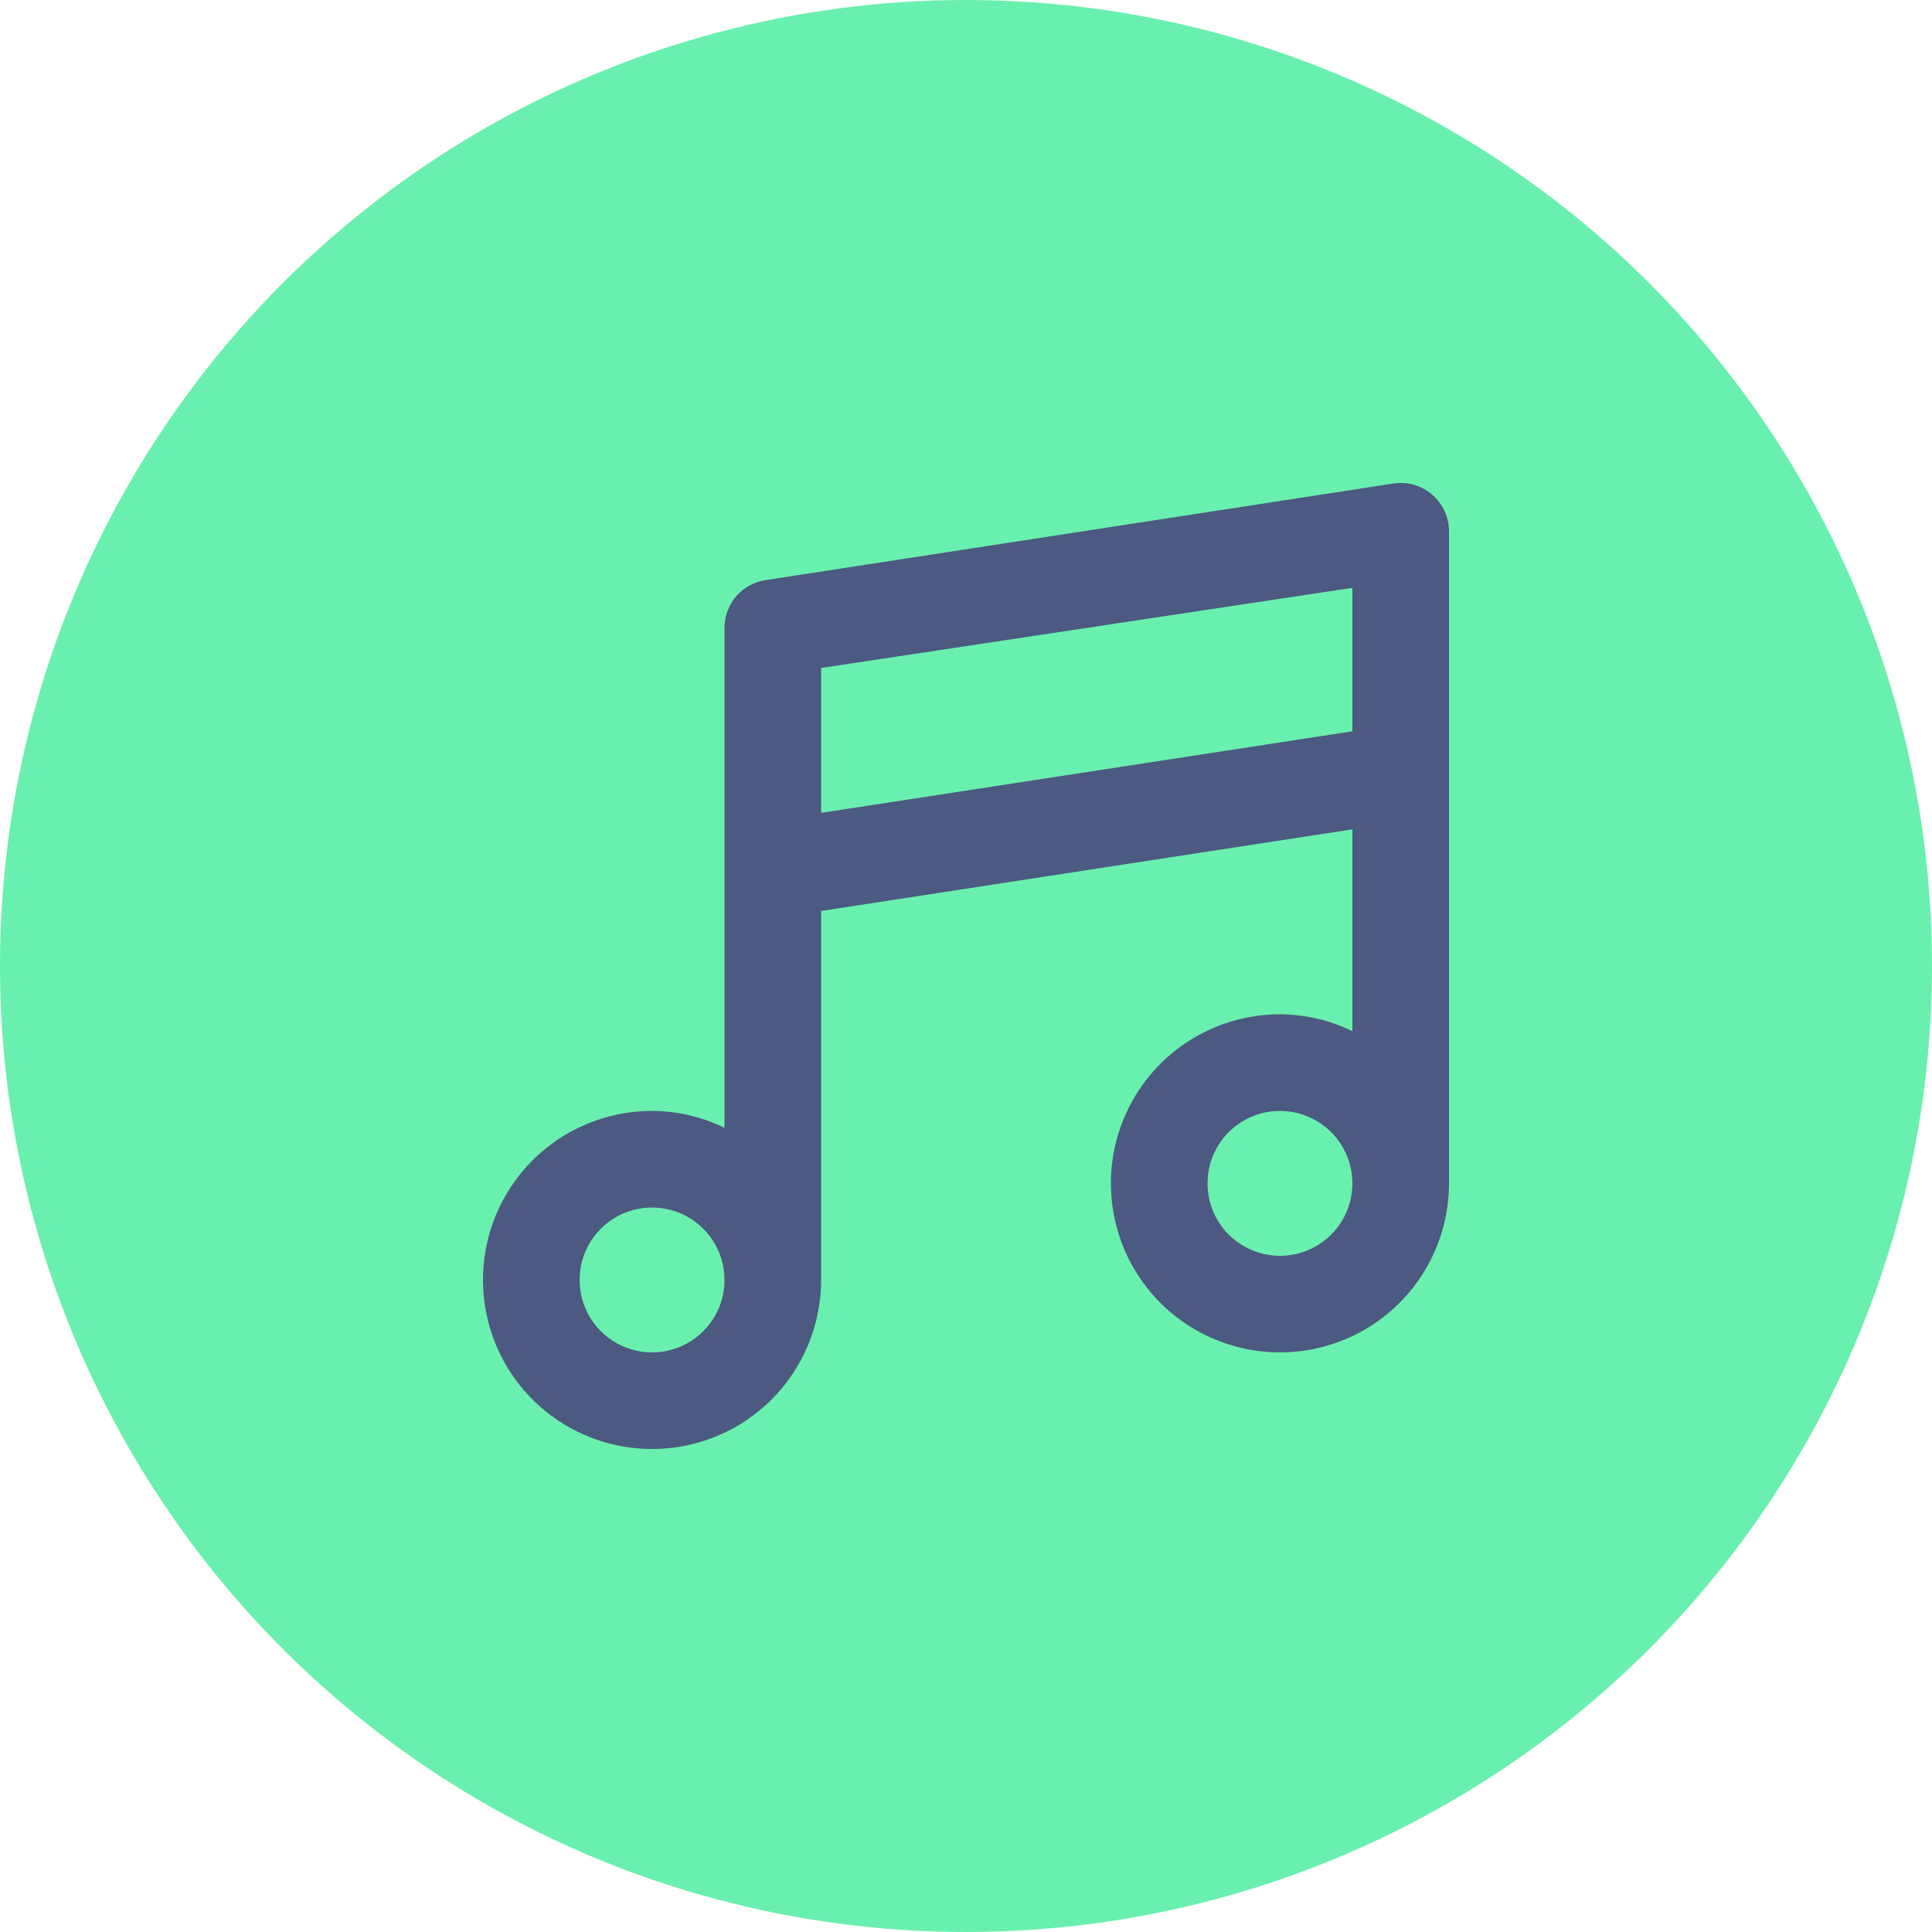 <svg width="35" height="35" viewBox="0 0 35 35" fill="none" xmlns="http://www.w3.org/2000/svg">
<circle cx="17.5" cy="17.5" r="17.5" fill="#69F0AE"/>
<path d="M25.944 8.96C25.848 8.878 25.736 8.818 25.616 8.783C25.495 8.748 25.368 8.74 25.244 8.759L13.869 10.509C13.662 10.54 13.473 10.645 13.336 10.804C13.2 10.963 13.125 11.165 13.125 11.375V20.431C12.716 20.232 12.268 20.127 11.812 20.125C11.207 20.125 10.615 20.305 10.111 20.641C9.607 20.978 9.215 21.456 8.983 22.015C8.751 22.575 8.691 23.191 8.809 23.785C8.927 24.379 9.219 24.925 9.647 25.353C10.075 25.781 10.621 26.073 11.215 26.191C11.809 26.309 12.425 26.249 12.985 26.017C13.544 25.785 14.022 25.393 14.359 24.889C14.695 24.385 14.875 23.793 14.875 23.188V16.503L24.5 15.024V18.681C24.091 18.482 23.642 18.377 23.188 18.375C22.582 18.375 21.99 18.555 21.486 18.891C20.982 19.228 20.59 19.706 20.358 20.265C20.126 20.825 20.066 21.441 20.184 22.035C20.302 22.629 20.594 23.175 21.022 23.603C21.45 24.031 21.996 24.323 22.59 24.441C23.184 24.559 23.8 24.499 24.36 24.267C24.919 24.035 25.397 23.643 25.734 23.139C26.07 22.635 26.25 22.043 26.25 21.438V9.625C26.25 9.499 26.223 9.374 26.17 9.259C26.117 9.144 26.04 9.042 25.944 8.96ZM11.812 24.5C11.553 24.5 11.299 24.423 11.083 24.279C10.867 24.135 10.699 23.93 10.6 23.69C10.501 23.45 10.475 23.186 10.525 22.931C10.576 22.677 10.701 22.443 10.884 22.259C11.068 22.076 11.302 21.951 11.556 21.9C11.811 21.85 12.075 21.876 12.315 21.975C12.555 22.074 12.76 22.242 12.904 22.458C13.048 22.674 13.125 22.928 13.125 23.188C13.125 23.536 12.987 23.869 12.741 24.116C12.494 24.362 12.161 24.5 11.812 24.5ZM23.188 22.75C22.928 22.75 22.674 22.673 22.458 22.529C22.242 22.385 22.074 22.18 21.975 21.94C21.876 21.7 21.85 21.436 21.9 21.181C21.951 20.927 22.076 20.693 22.259 20.509C22.443 20.326 22.677 20.201 22.931 20.15C23.186 20.1 23.45 20.126 23.69 20.225C23.93 20.324 24.135 20.492 24.279 20.708C24.423 20.924 24.5 21.178 24.5 21.438C24.5 21.786 24.362 22.119 24.116 22.366C23.869 22.612 23.536 22.75 23.188 22.75ZM24.5 13.248L14.875 14.726V12.101L24.5 10.649V13.248Z" fill="#4C5981"/>
</svg>
